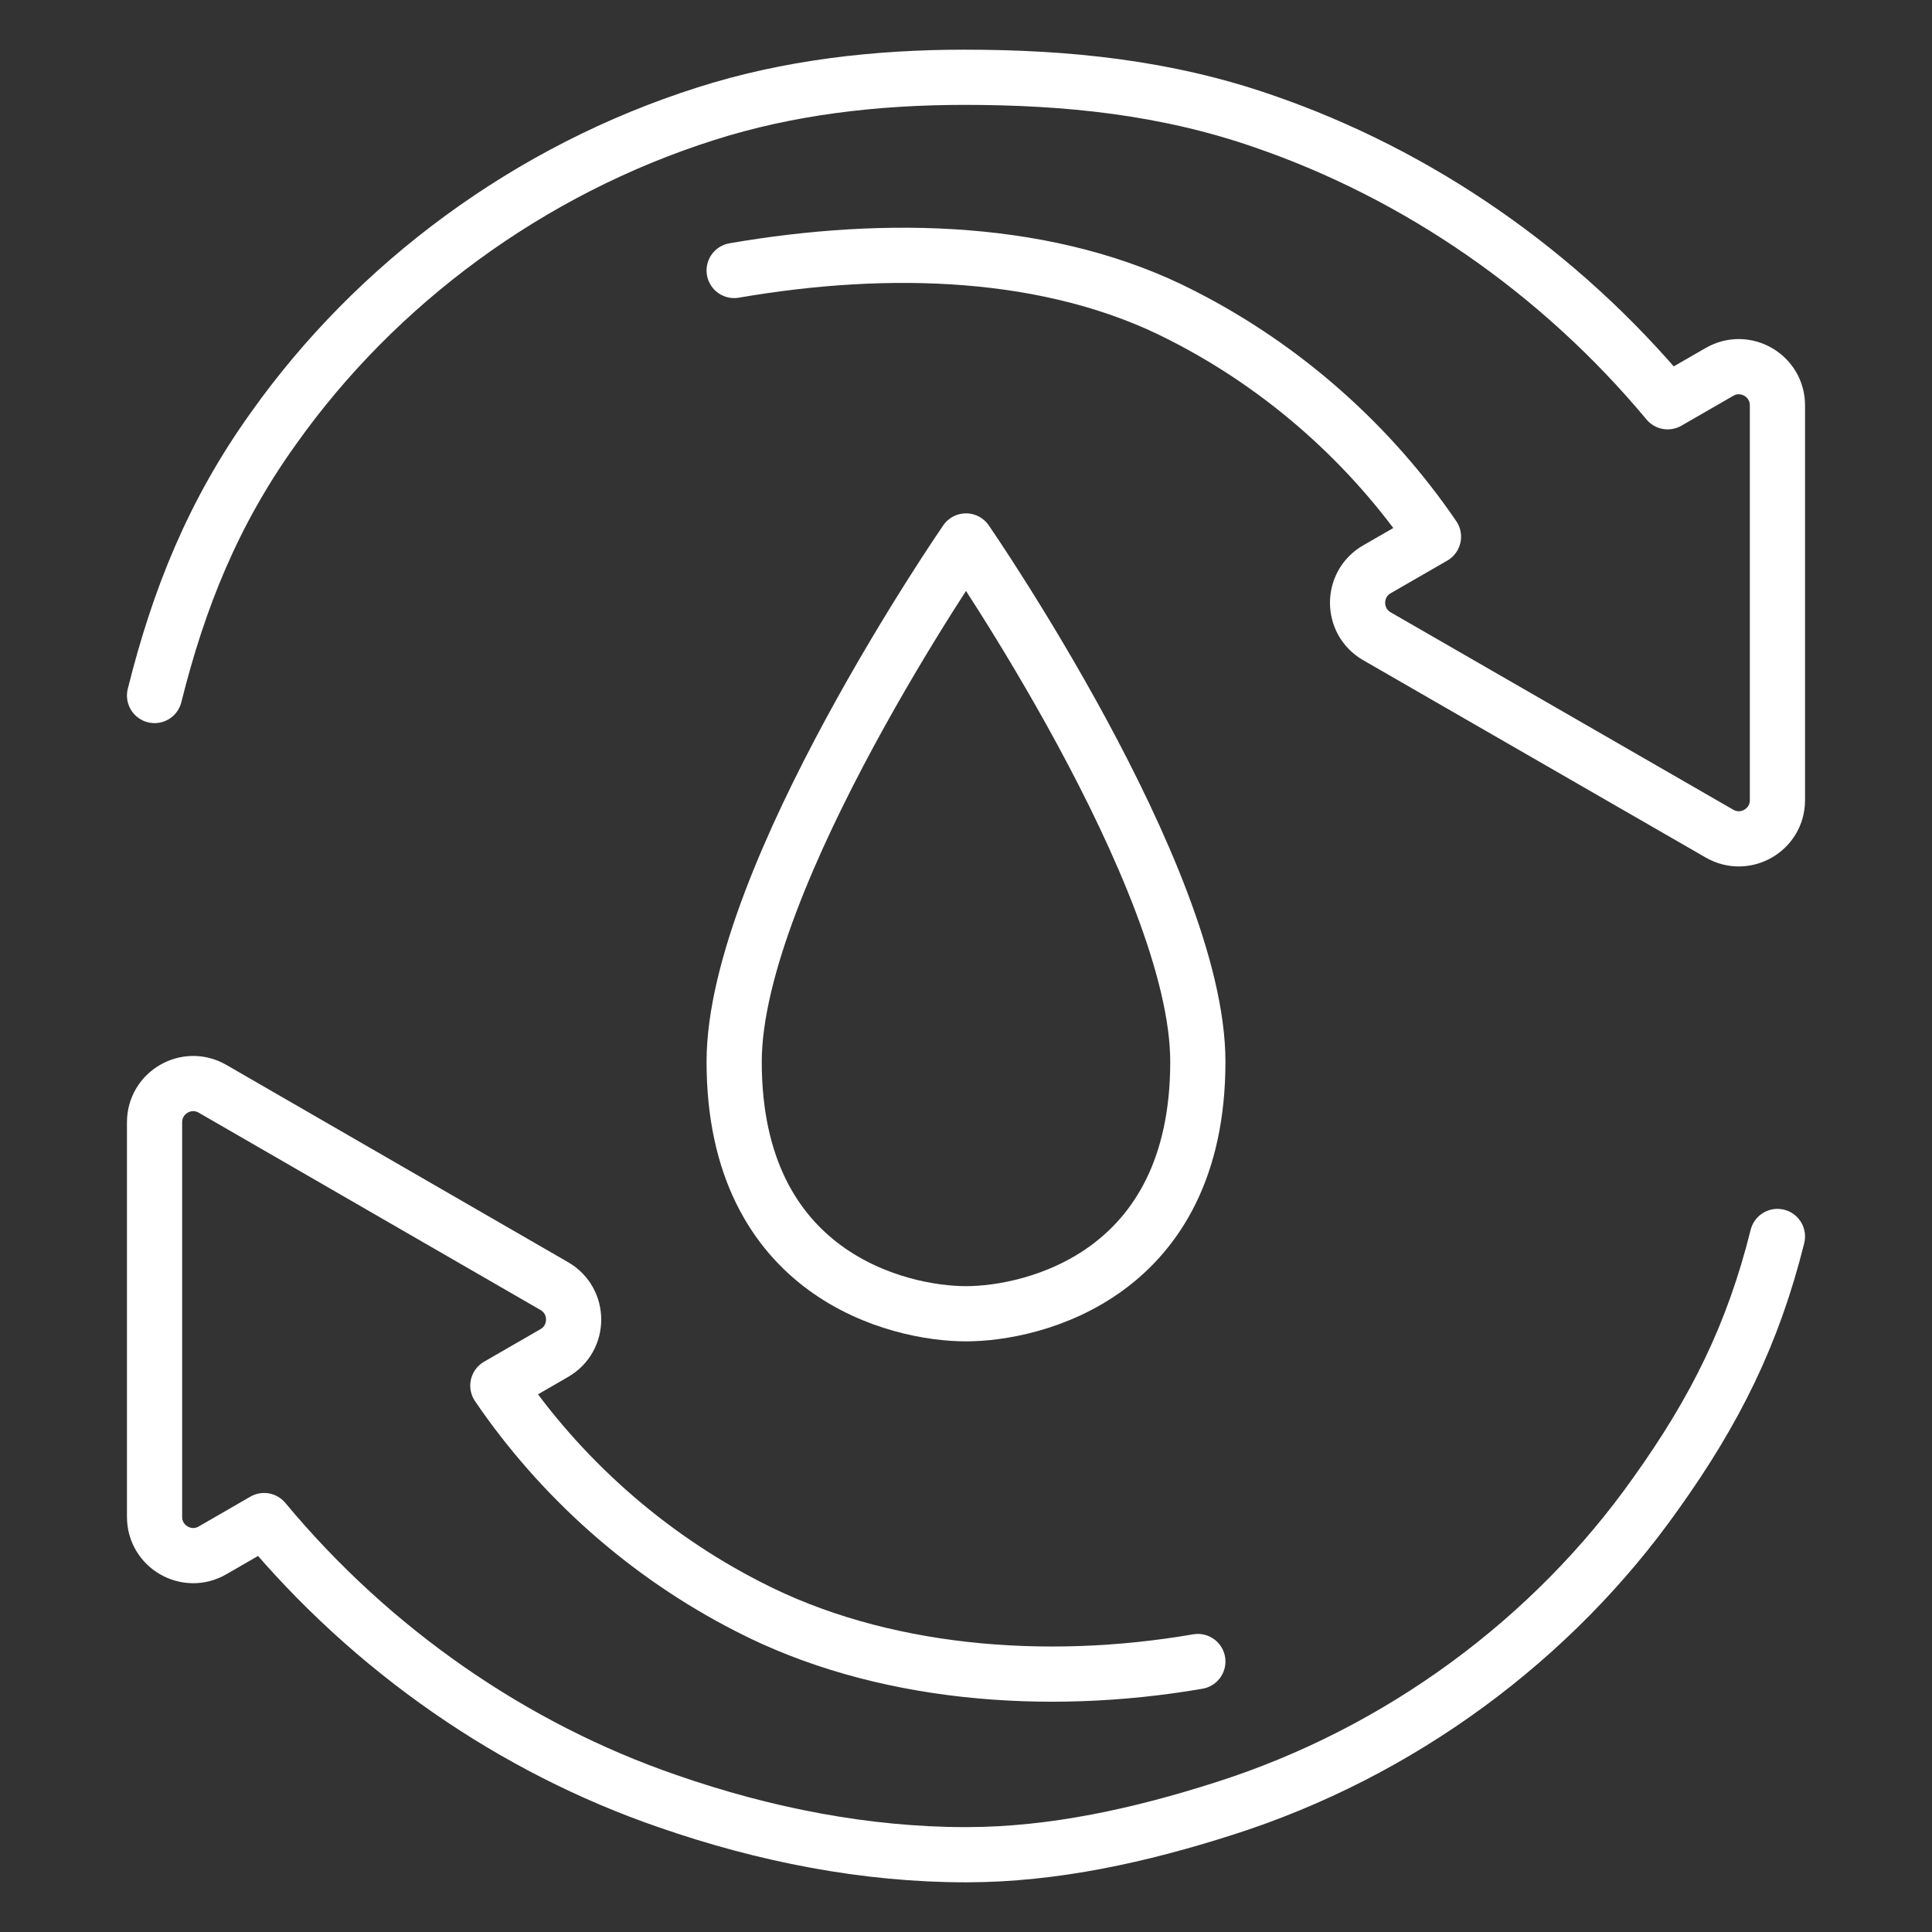 <svg xmlns="http://www.w3.org/2000/svg" width="105" height="105" viewBox="0 0 105 105" fill="none"><rect x="0" y="0" width="105" height="105" fill="#333333" stroke="none"/><path d="M52.5 29.4C52.5 29.4 65.1 47.661 65.1 57.705C65.1 69.302 56.152 71.4 52.5 71.4C48.848 71.4 39.9 69.302 39.9 57.705C39.9 47.661 52.5 29.4 52.5 29.4Z" stroke="white" stroke-width="3" stroke-linecap="round" stroke-linejoin="round"></path><path d="M65.1 90.3C56.8 91.733 47.79 90.998 40.681 87.325C35.122 84.491 30.433 80.267 27.057 75.306L30.126 73.534C31.526 72.726 31.525 70.705 30.126 69.897L20.837 64.535L11.55 59.173C10.15 58.365 8.4 59.375 8.4 60.992V82.441C8.4 84.058 10.15 85.068 11.55 84.26L14.355 82.64C20.21 89.686 27.889 95.001 36.29 97.891C41.557 99.724 47.061 100.8 52.5 100.8C57.294 100.8 62.036 99.729 66.521 98.294C76.12 95.242 84.414 89.055 89.981 81.184C93.237 76.631 95.282 72.495 96.6 67.2" stroke="white" stroke-width="3" stroke-linecap="round" stroke-linejoin="round"></path><path d="M39.9 14.7C48.217 13.267 57.131 13.477 64.255 17.15C69.825 19.984 74.523 24.208 77.906 29.169L74.833 30.94C73.431 31.748 73.431 33.771 74.833 34.579L84.138 39.94L93.451 45.306C94.852 46.113 96.6 45.103 96.6 43.487V22.03C96.6 20.415 94.851 19.404 93.451 20.211L90.634 21.835C84.766 14.789 77.073 9.474 68.654 6.584C63.377 4.751 58.002 4.2 52.412 4.2C47.609 4.2 42.858 4.746 38.363 6.181C28.746 9.233 20.435 15.42 14.857 23.291C11.594 27.844 9.721 32.505 8.4 37.8" stroke="white" stroke-width="3" stroke-linecap="round" stroke-linejoin="round"></path></svg>